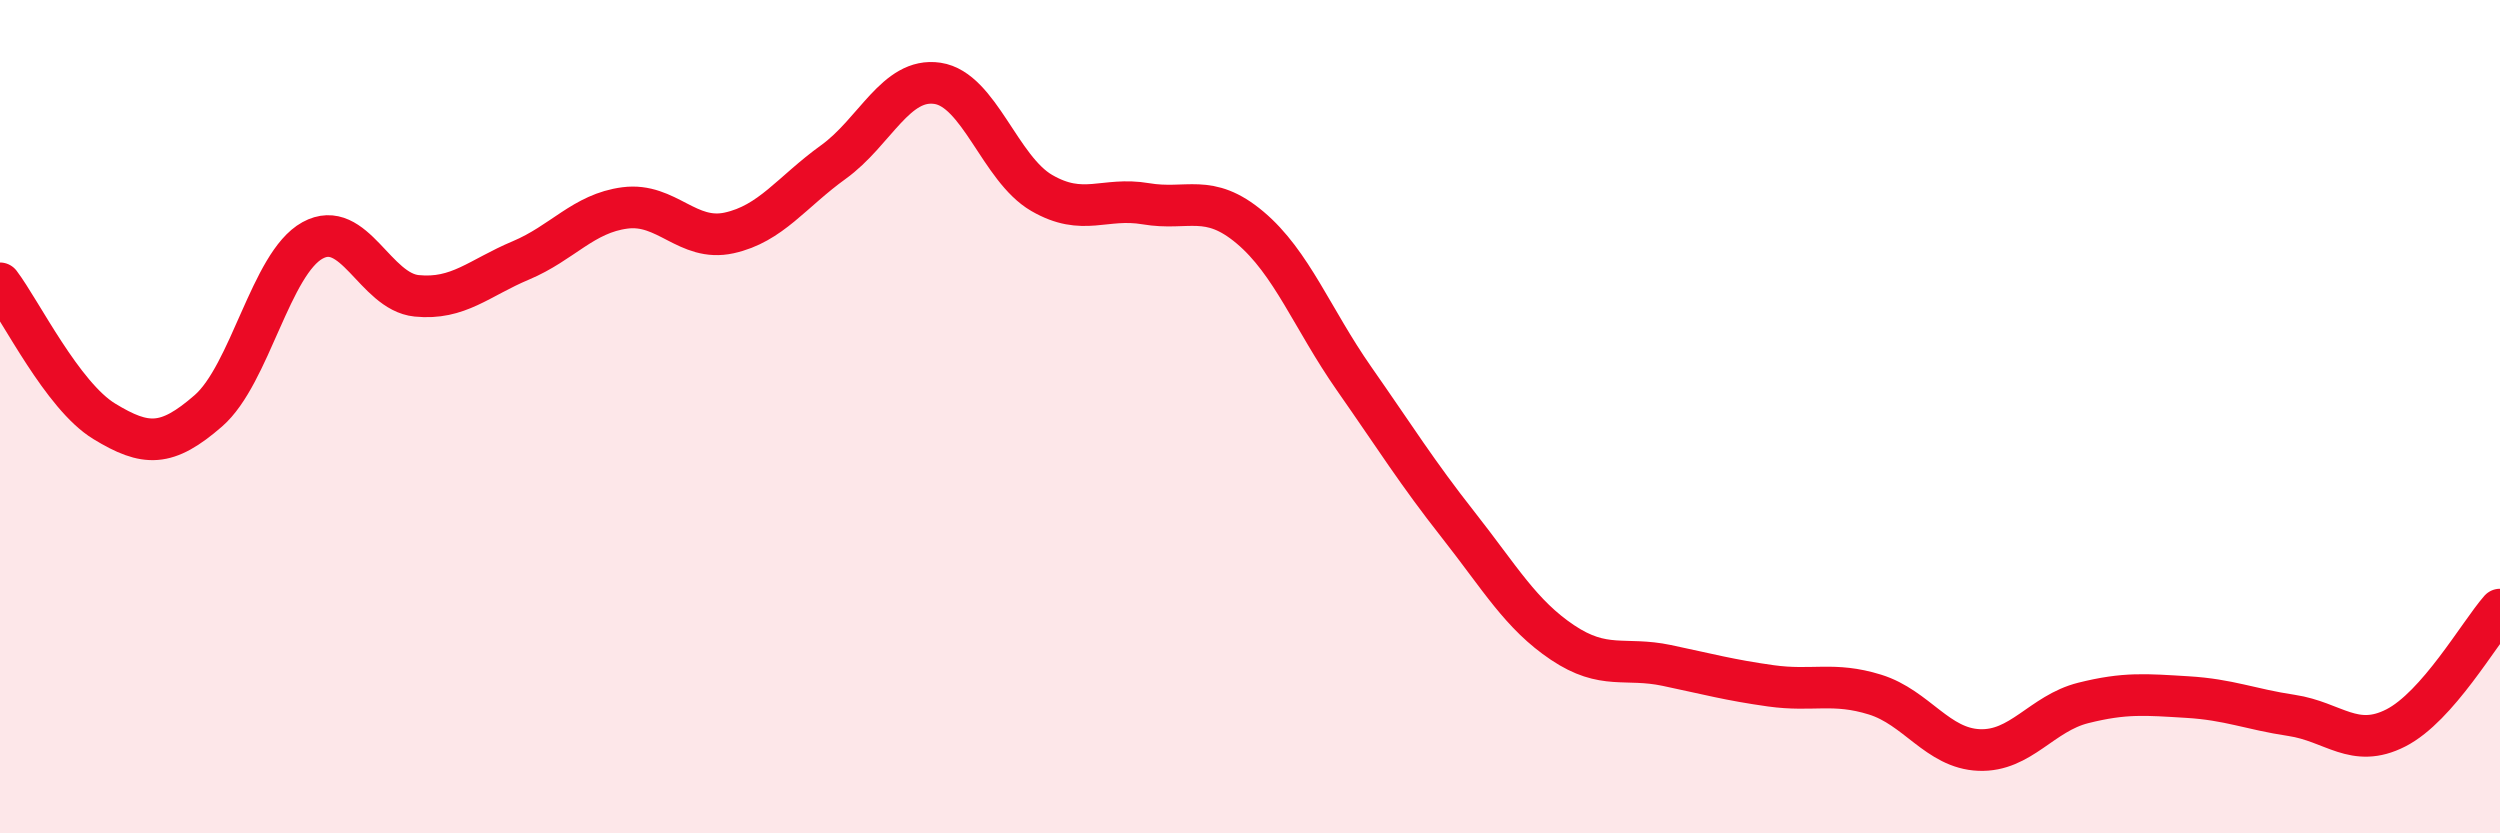 
    <svg width="60" height="20" viewBox="0 0 60 20" xmlns="http://www.w3.org/2000/svg">
      <path
        d="M 0,6.8 C 0.5,7.46 1.5,9.5 2.5,10.11 C 3.5,10.72 4,10.73 5,9.86 C 6,8.99 6.5,6.32 7.5,5.77 C 8.5,5.22 9,7 10,7.1 C 11,7.2 11.5,6.67 12.5,6.25 C 13.5,5.83 14,5.12 15,4.99 C 16,4.86 16.5,5.81 17.5,5.59 C 18.5,5.37 19,4.61 20,3.89 C 21,3.17 21.5,1.85 22.5,2 C 23.5,2.15 24,4.05 25,4.63 C 26,5.21 26.5,4.72 27.5,4.89 C 28.5,5.06 29,4.62 30,5.46 C 31,6.3 31.5,7.66 32.5,9.09 C 33.5,10.52 34,11.33 35,12.6 C 36,13.87 36.5,14.75 37.5,15.42 C 38.5,16.09 39,15.76 40,15.97 C 41,16.18 41.5,16.32 42.5,16.46 C 43.5,16.6 44,16.36 45,16.67 C 46,16.98 46.5,17.96 47.5,18 C 48.5,18.04 49,17.12 50,16.87 C 51,16.62 51.5,16.67 52.5,16.73 C 53.5,16.79 54,17.02 55,17.17 C 56,17.32 56.5,17.98 57.5,17.47 C 58.5,16.96 59.5,15.2 60,14.63L60 20L0 20Z"
        fill="#EB0A25"
        opacity="0.1"
        stroke-linecap="round"
        stroke-linejoin="round"
      />
      <path
        d="M 0,6.8 C 0.5,7.46 1.5,9.5 2.5,10.11 C 3.5,10.72 4,10.73 5,9.86 C 6,8.99 6.5,6.32 7.5,5.77 C 8.5,5.22 9,7 10,7.1 C 11,7.2 11.5,6.67 12.5,6.25 C 13.5,5.83 14,5.12 15,4.99 C 16,4.86 16.5,5.81 17.5,5.59 C 18.5,5.37 19,4.61 20,3.89 C 21,3.17 21.5,1.85 22.5,2 C 23.5,2.15 24,4.05 25,4.63 C 26,5.21 26.5,4.72 27.5,4.89 C 28.5,5.06 29,4.62 30,5.46 C 31,6.3 31.5,7.66 32.5,9.09 C 33.5,10.52 34,11.33 35,12.6 C 36,13.87 36.5,14.75 37.5,15.42 C 38.5,16.09 39,15.76 40,15.97 C 41,16.18 41.5,16.32 42.5,16.46 C 43.5,16.6 44,16.36 45,16.67 C 46,16.98 46.5,17.96 47.5,18 C 48.5,18.04 49,17.12 50,16.87 C 51,16.62 51.5,16.67 52.5,16.73 C 53.5,16.79 54,17.02 55,17.17 C 56,17.32 56.5,17.98 57.5,17.47 C 58.5,16.96 59.5,15.2 60,14.63"
        stroke="#EB0A25"
        stroke-width="1"
        fill="none"
        stroke-linecap="round"
        stroke-linejoin="round"
      />
    </svg>
  